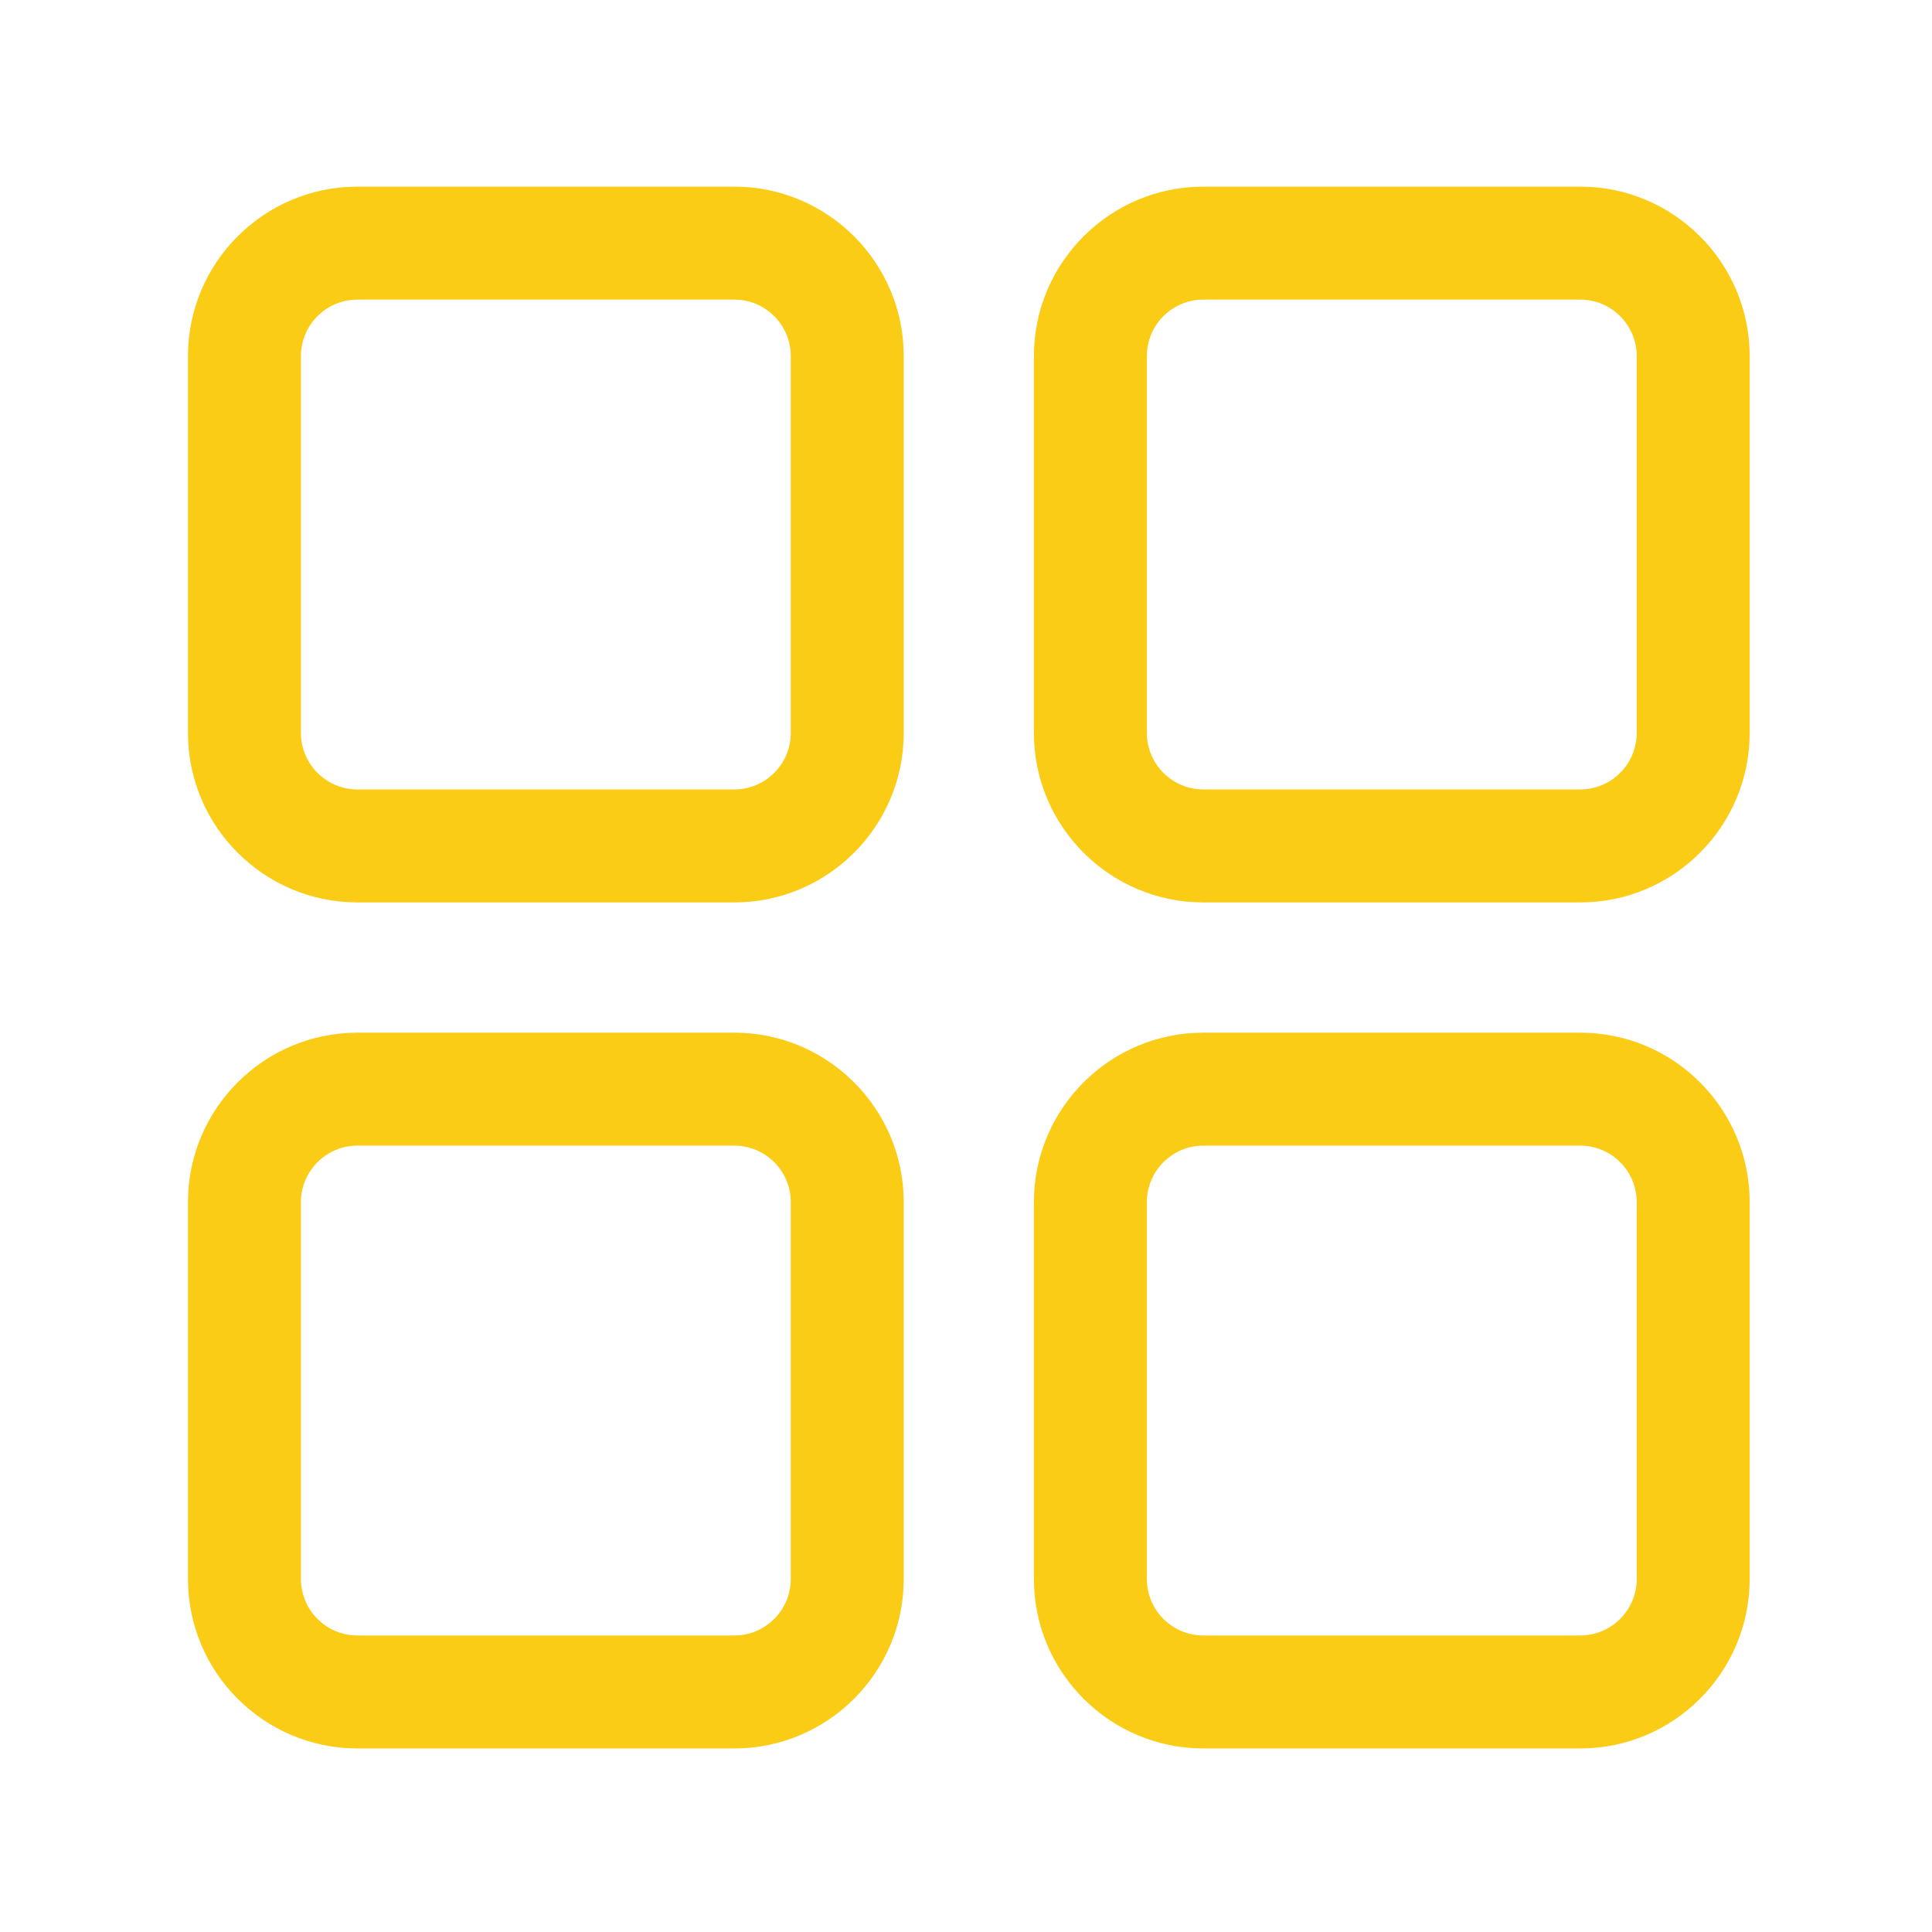 <svg class="svg-icon" style="width: 1em; height: 1em;vertical-align: middle;fill: #facc15;overflow: hidden;" viewBox="0 0 1024 1024" version="1.1" xmlns="http://www.w3.org/2000/svg"><path d="M389.2 98.93H189.43c-49.51 0-89.8 40.28-89.8 89.8V388.5c0 49.51 40.28 89.8 89.8 89.8H389.2c49.51 0 89.8-40.28 89.8-89.8V188.72c0-49.51-40.28-89.79-89.8-89.79z m29.93 289.56c0 16.5-13.43 29.93-29.93 29.93H189.43c-16.5 0-29.93-13.43-29.93-29.93V188.72c0-16.5 13.43-29.93 29.93-29.93H389.2c16.5 0 29.93 13.43 29.93 29.93v199.77zM389.2 547.34H189.43c-49.51 0-89.8 40.28-89.8 89.8v199.77c0 49.51 40.28 89.8 89.8 89.8H389.2c49.51 0 89.8-40.28 89.8-89.8V637.14c0-49.51-40.28-89.8-89.8-89.8z m29.93 289.57c0 16.5-13.43 29.93-29.93 29.93H189.43c-16.5 0-29.93-13.43-29.93-29.93V637.14c0-16.5 13.43-29.93 29.93-29.93H389.2c16.5 0 29.93 13.43 29.93 29.93v199.77zM837.56 98.93H637.79c-49.51 0-89.8 40.28-89.8 89.8V388.5c0 49.51 40.28 89.8 89.8 89.8h199.77c49.51 0 89.8-40.28 89.8-89.8V188.72c0-49.51-40.28-89.79-89.8-89.79z m29.93 289.56c0 16.5-13.43 29.93-29.93 29.93H637.79c-16.5 0-29.93-13.43-29.93-29.93V188.72c0-16.5 13.43-29.93 29.93-29.93h199.77c16.5 0 29.93 13.43 29.93 29.93v199.77zM837.56 547.34H637.79c-49.51 0-89.8 40.28-89.8 89.8v199.77c0 49.51 40.28 89.8 89.8 89.8h199.77c49.51 0 89.8-40.28 89.8-89.8V637.14c0-49.51-40.28-89.8-89.8-89.8z m29.93 289.57c0 16.5-13.43 29.93-29.93 29.93H637.79c-16.5 0-29.93-13.43-29.93-29.93V637.14c0-16.5 13.43-29.93 29.93-29.93h199.77c16.5 0 29.93 13.43 29.93 29.93v199.77z"  /></svg>
